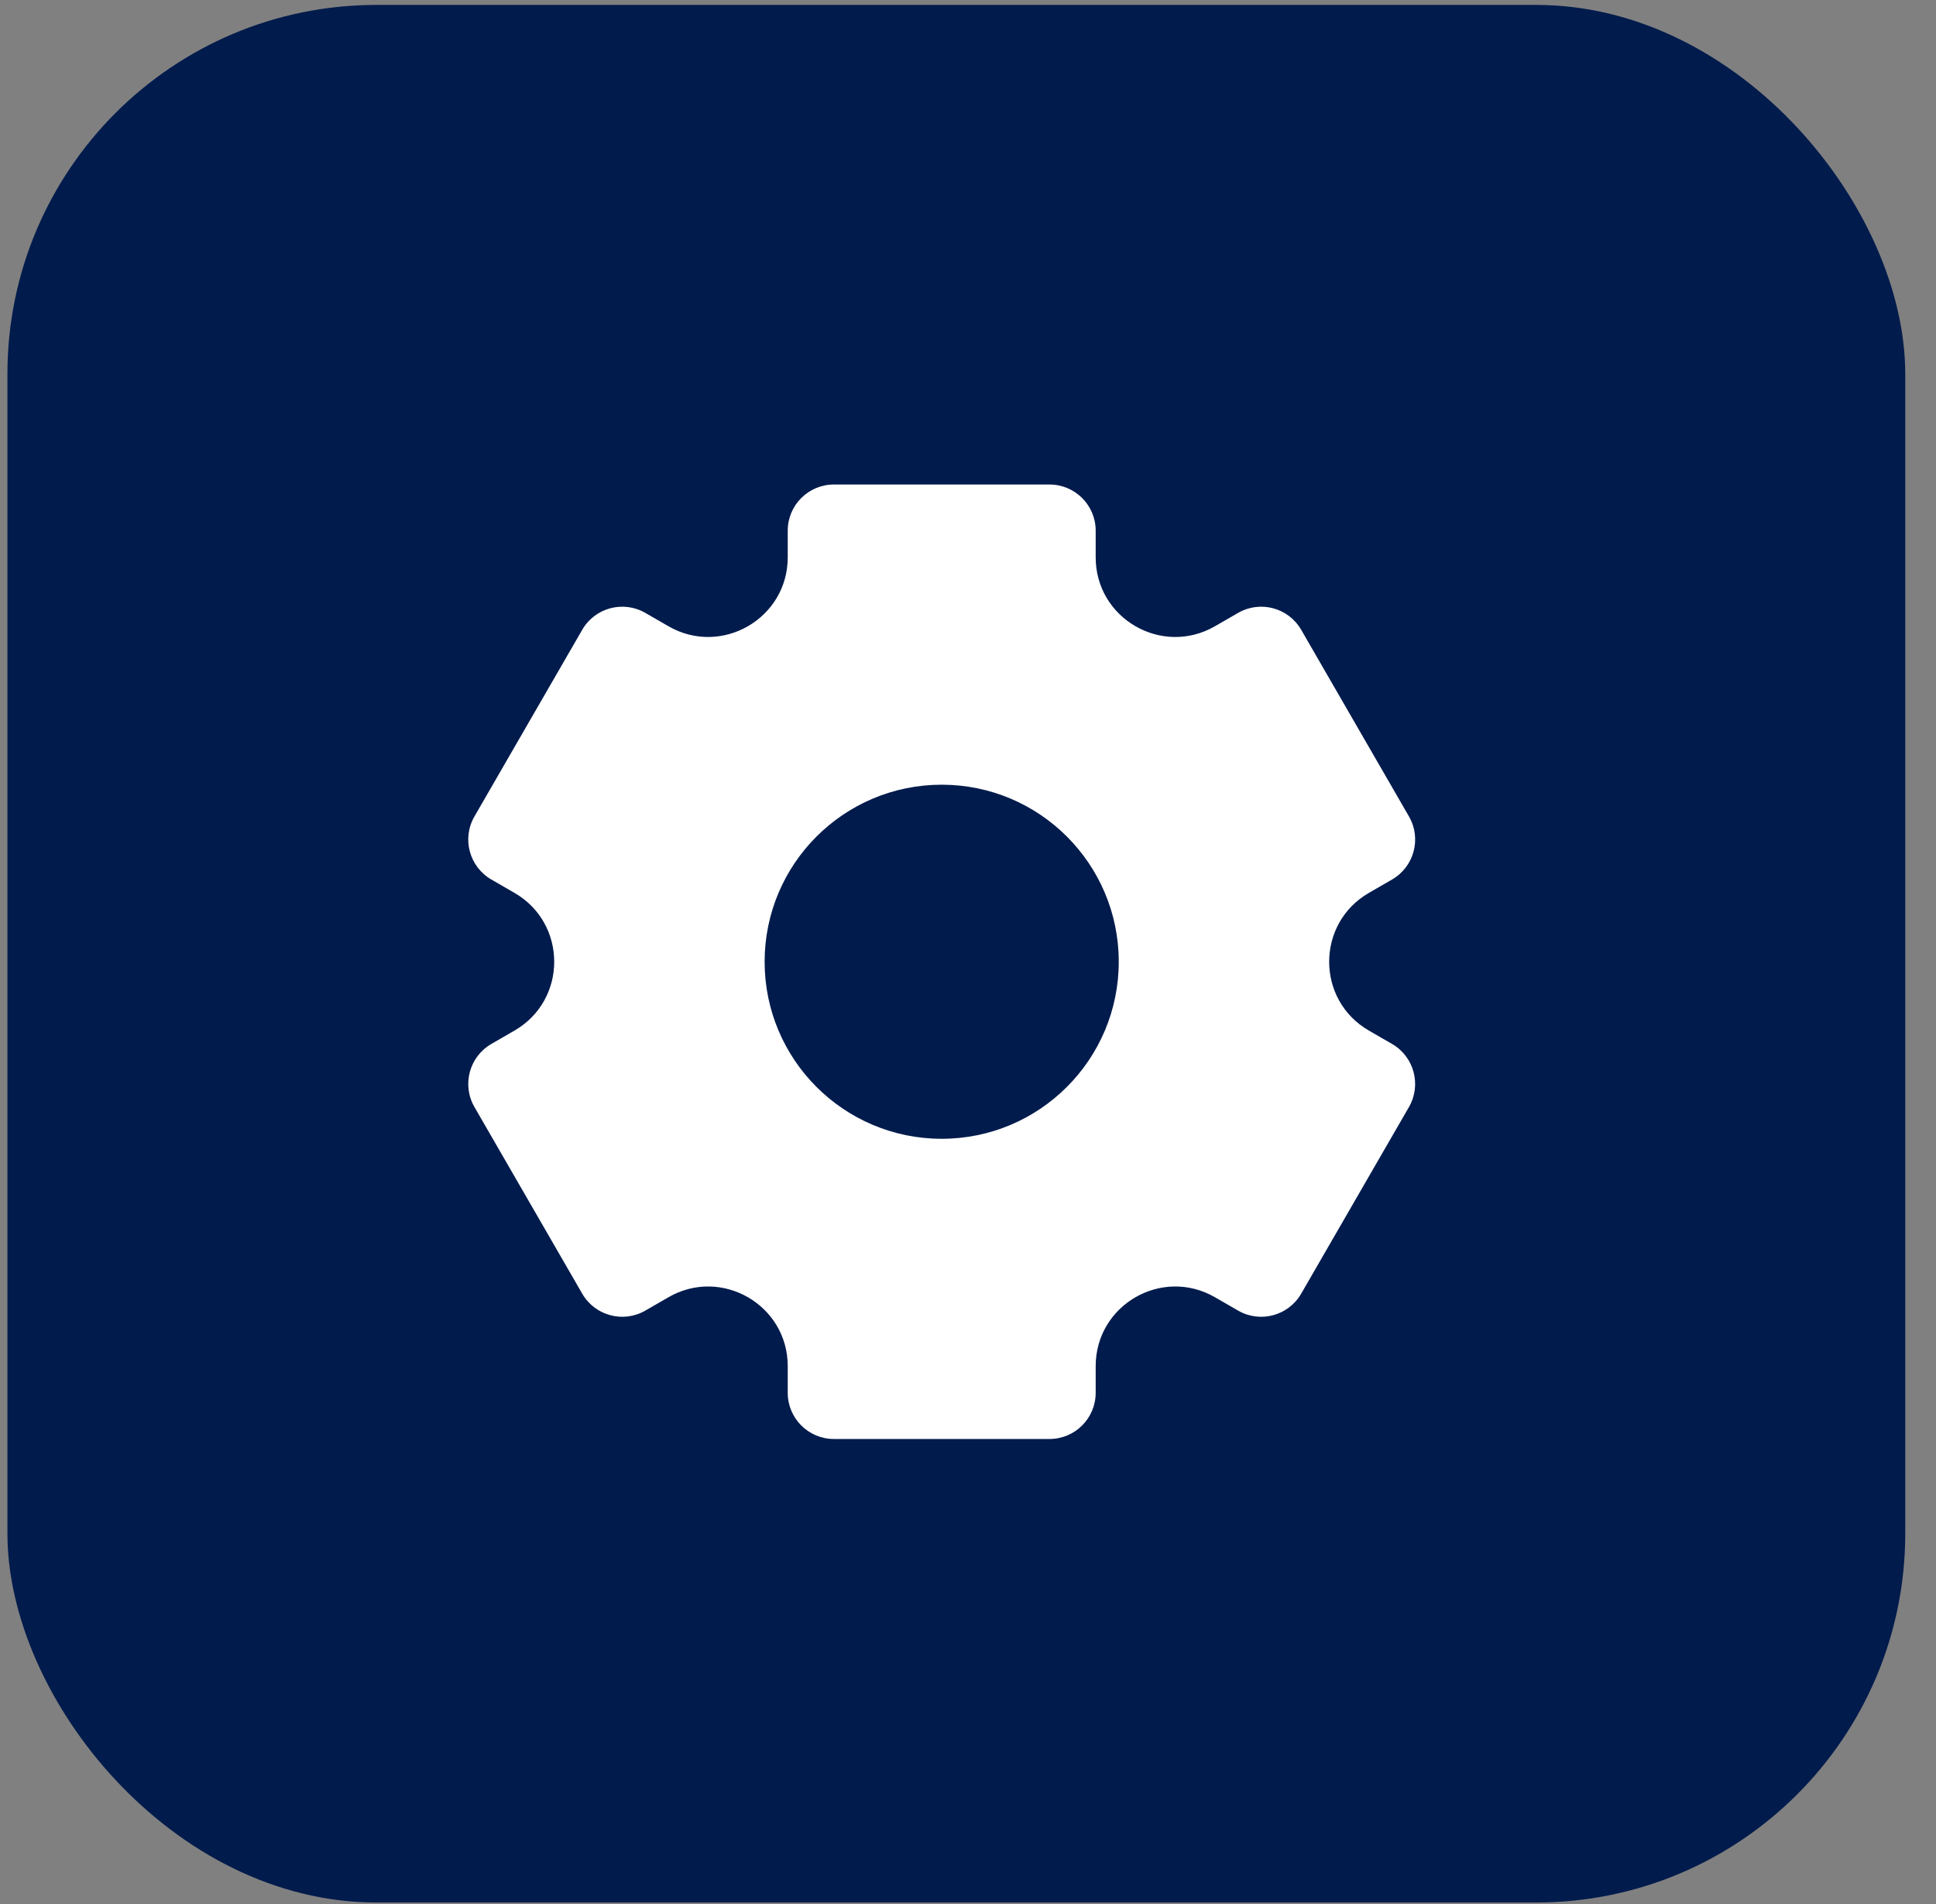 <svg width="61" height="60" viewBox="0 0 61 60" fill="none" xmlns="http://www.w3.org/2000/svg">
<rect x="0" y="0" width="61" height="60" fill="#808080" stroke="none"/>
<rect x="0.234" y="0.155" width="59.797" height="59.797" rx="11.628" fill="#001B4C"/>
<path d="M43.133 28.136L43.861 27.716C44.557 27.314 44.796 26.424 44.394 25.728L40.998 19.846C40.596 19.15 39.706 18.912 39.01 19.314L38.282 19.734C36.611 20.698 34.523 19.492 34.523 17.563V16.723C34.523 15.919 33.871 15.268 33.067 15.268H26.275C25.471 15.268 24.82 15.919 24.82 16.723V17.563C24.82 19.492 22.731 20.698 21.061 19.734L20.333 19.314C19.637 18.912 18.747 19.15 18.345 19.846L14.949 25.728C14.547 26.424 14.786 27.314 15.482 27.716L16.209 28.136C17.88 29.101 17.88 31.513 16.209 32.477L15.482 32.897C14.786 33.299 14.547 34.189 14.949 34.885L18.345 40.767C18.747 41.463 19.637 41.702 20.333 41.3L21.061 40.88C22.731 39.915 24.82 41.121 24.82 43.05V43.891C24.82 44.694 25.471 45.346 26.275 45.346H33.067C33.871 45.346 34.523 44.694 34.523 43.891V43.05C34.523 41.121 36.611 39.915 38.282 40.88L39.01 41.3C39.706 41.702 40.596 41.464 40.998 40.767L44.394 34.885C44.795 34.189 44.557 33.299 43.861 32.897L43.133 32.477C41.462 31.513 41.462 29.101 43.133 28.136ZM29.671 35.886C26.59 35.886 24.092 33.388 24.092 30.307C24.092 27.226 26.59 24.728 29.671 24.728C32.752 24.728 35.25 27.226 35.25 30.307C35.25 33.388 32.752 35.886 29.671 35.886Z" fill="white"/>
</svg>

